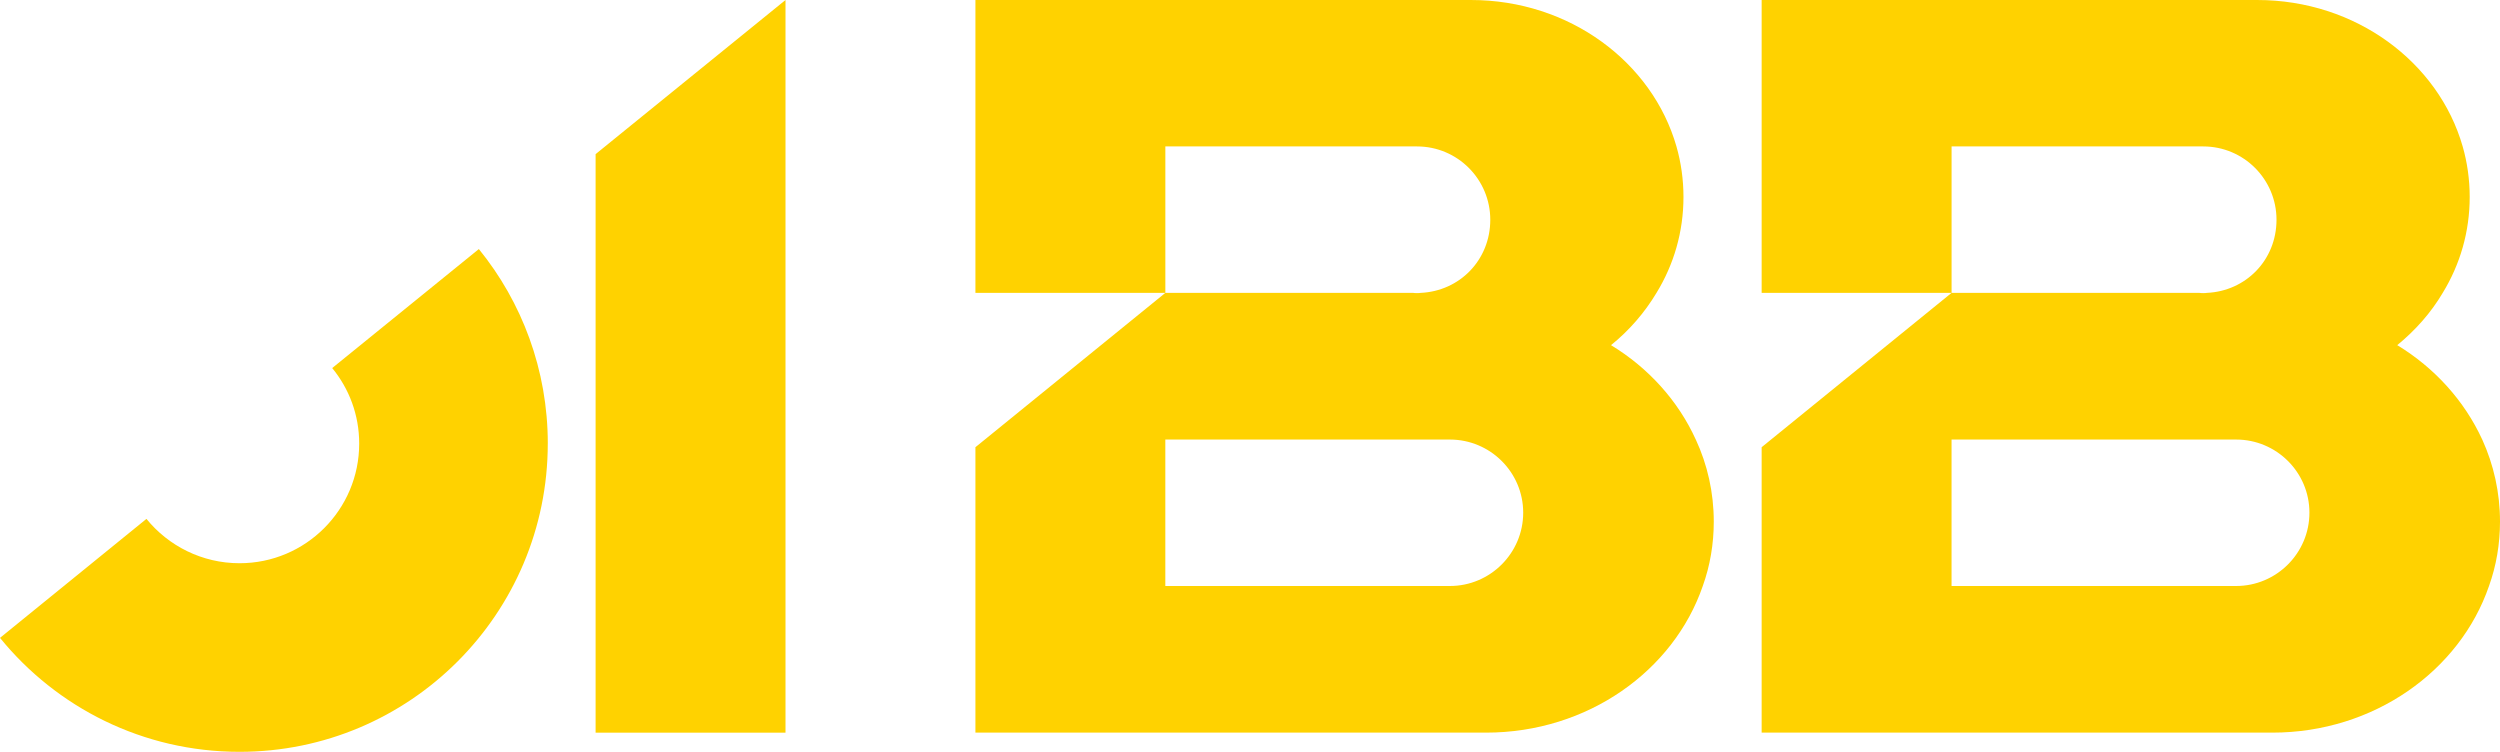 <?xml version="1.0" encoding="UTF-8"?><svg id="Layer_2" xmlns="http://www.w3.org/2000/svg" viewBox="0 0 1000 300.73"><defs><style>.cls-1{fill:#ffd200;stroke-width:0px;}</style></defs><g id="Layer_1-2"><path class="cls-1" d="M678.31,175.82c-7.03-15.46-18.88-28.63-33.9-37.76,7.29-5.88,13.44-13,18.18-20.9,6.94-11.33,10.8-24.41,10.8-38.38,0-6.94-.97-13.79-2.81-20.2-9.66-33.72-42.77-58.58-82.2-58.58h-198.21v117.15h75.97v-58.58h100.64c16.25,0,29.33,13.17,29.33,29.33s-12.29,28.54-27.84,29.25c-.53.09-.97.09-1.49.09s-.97,0-1.49-.09h-99.15l-72.19,58.66-3.78,3.07v114.17h204.27c40.57,0,75-24.68,86.68-58.67,2.9-8.08,4.39-16.77,4.39-25.73,0-11.68-2.55-22.83-7.2-32.85ZM466.13,234.4v-58.58h113.82c16.16,0,29.33,13.09,29.33,29.25s-13.17,29.33-29.33,29.33h-113.82Z"/><path class="cls-1" d="M992.89,175.82c-7.11-15.46-18.97-28.63-33.99-37.76,7.29-5.97,13.52-13,18.18-20.9,6.94-11.33,10.8-24.41,10.8-38.38,0-6.94-.97-13.79-2.81-20.2-9.66-33.72-42.77-58.58-82.2-58.58h-198.21v117.15h75.97v-58.58h100.64c16.25,0,29.33,13.17,29.33,29.33s-12.29,28.54-27.84,29.25c-.44.09-.97.09-1.49.09s-1.05,0-1.49-.09h-99.15l-72.19,58.66-3.78,3.07v114.17h204.27c40.57,0,75-24.68,86.68-58.67,2.9-8.08,4.39-16.77,4.39-25.73,0-11.68-2.55-22.83-7.11-32.85ZM780.62,234.4v-58.58h113.82c16.16,0,29.33,13.09,29.33,29.25s-13.17,29.33-29.33,29.33h-113.82Z"/><polygon class="cls-1" points="314.2 0 314.2 293.06 238.24 293.06 238.24 61.65 314.2 0"/><path class="cls-1" d="M219.11,177.43c0,68.06-55.15,123.3-123.3,123.3-38.64,0-73.16-17.74-95.81-45.58l58.58-47.6c8.78,10.8,22.22,17.74,37.24,17.74,26.43,0,47.86-21.43,47.86-47.86,0-11.5-4.04-21.96-10.8-30.21l58.66-47.6c17.21,21.16,27.58,48.3,27.58,77.81Z"/></g></svg>